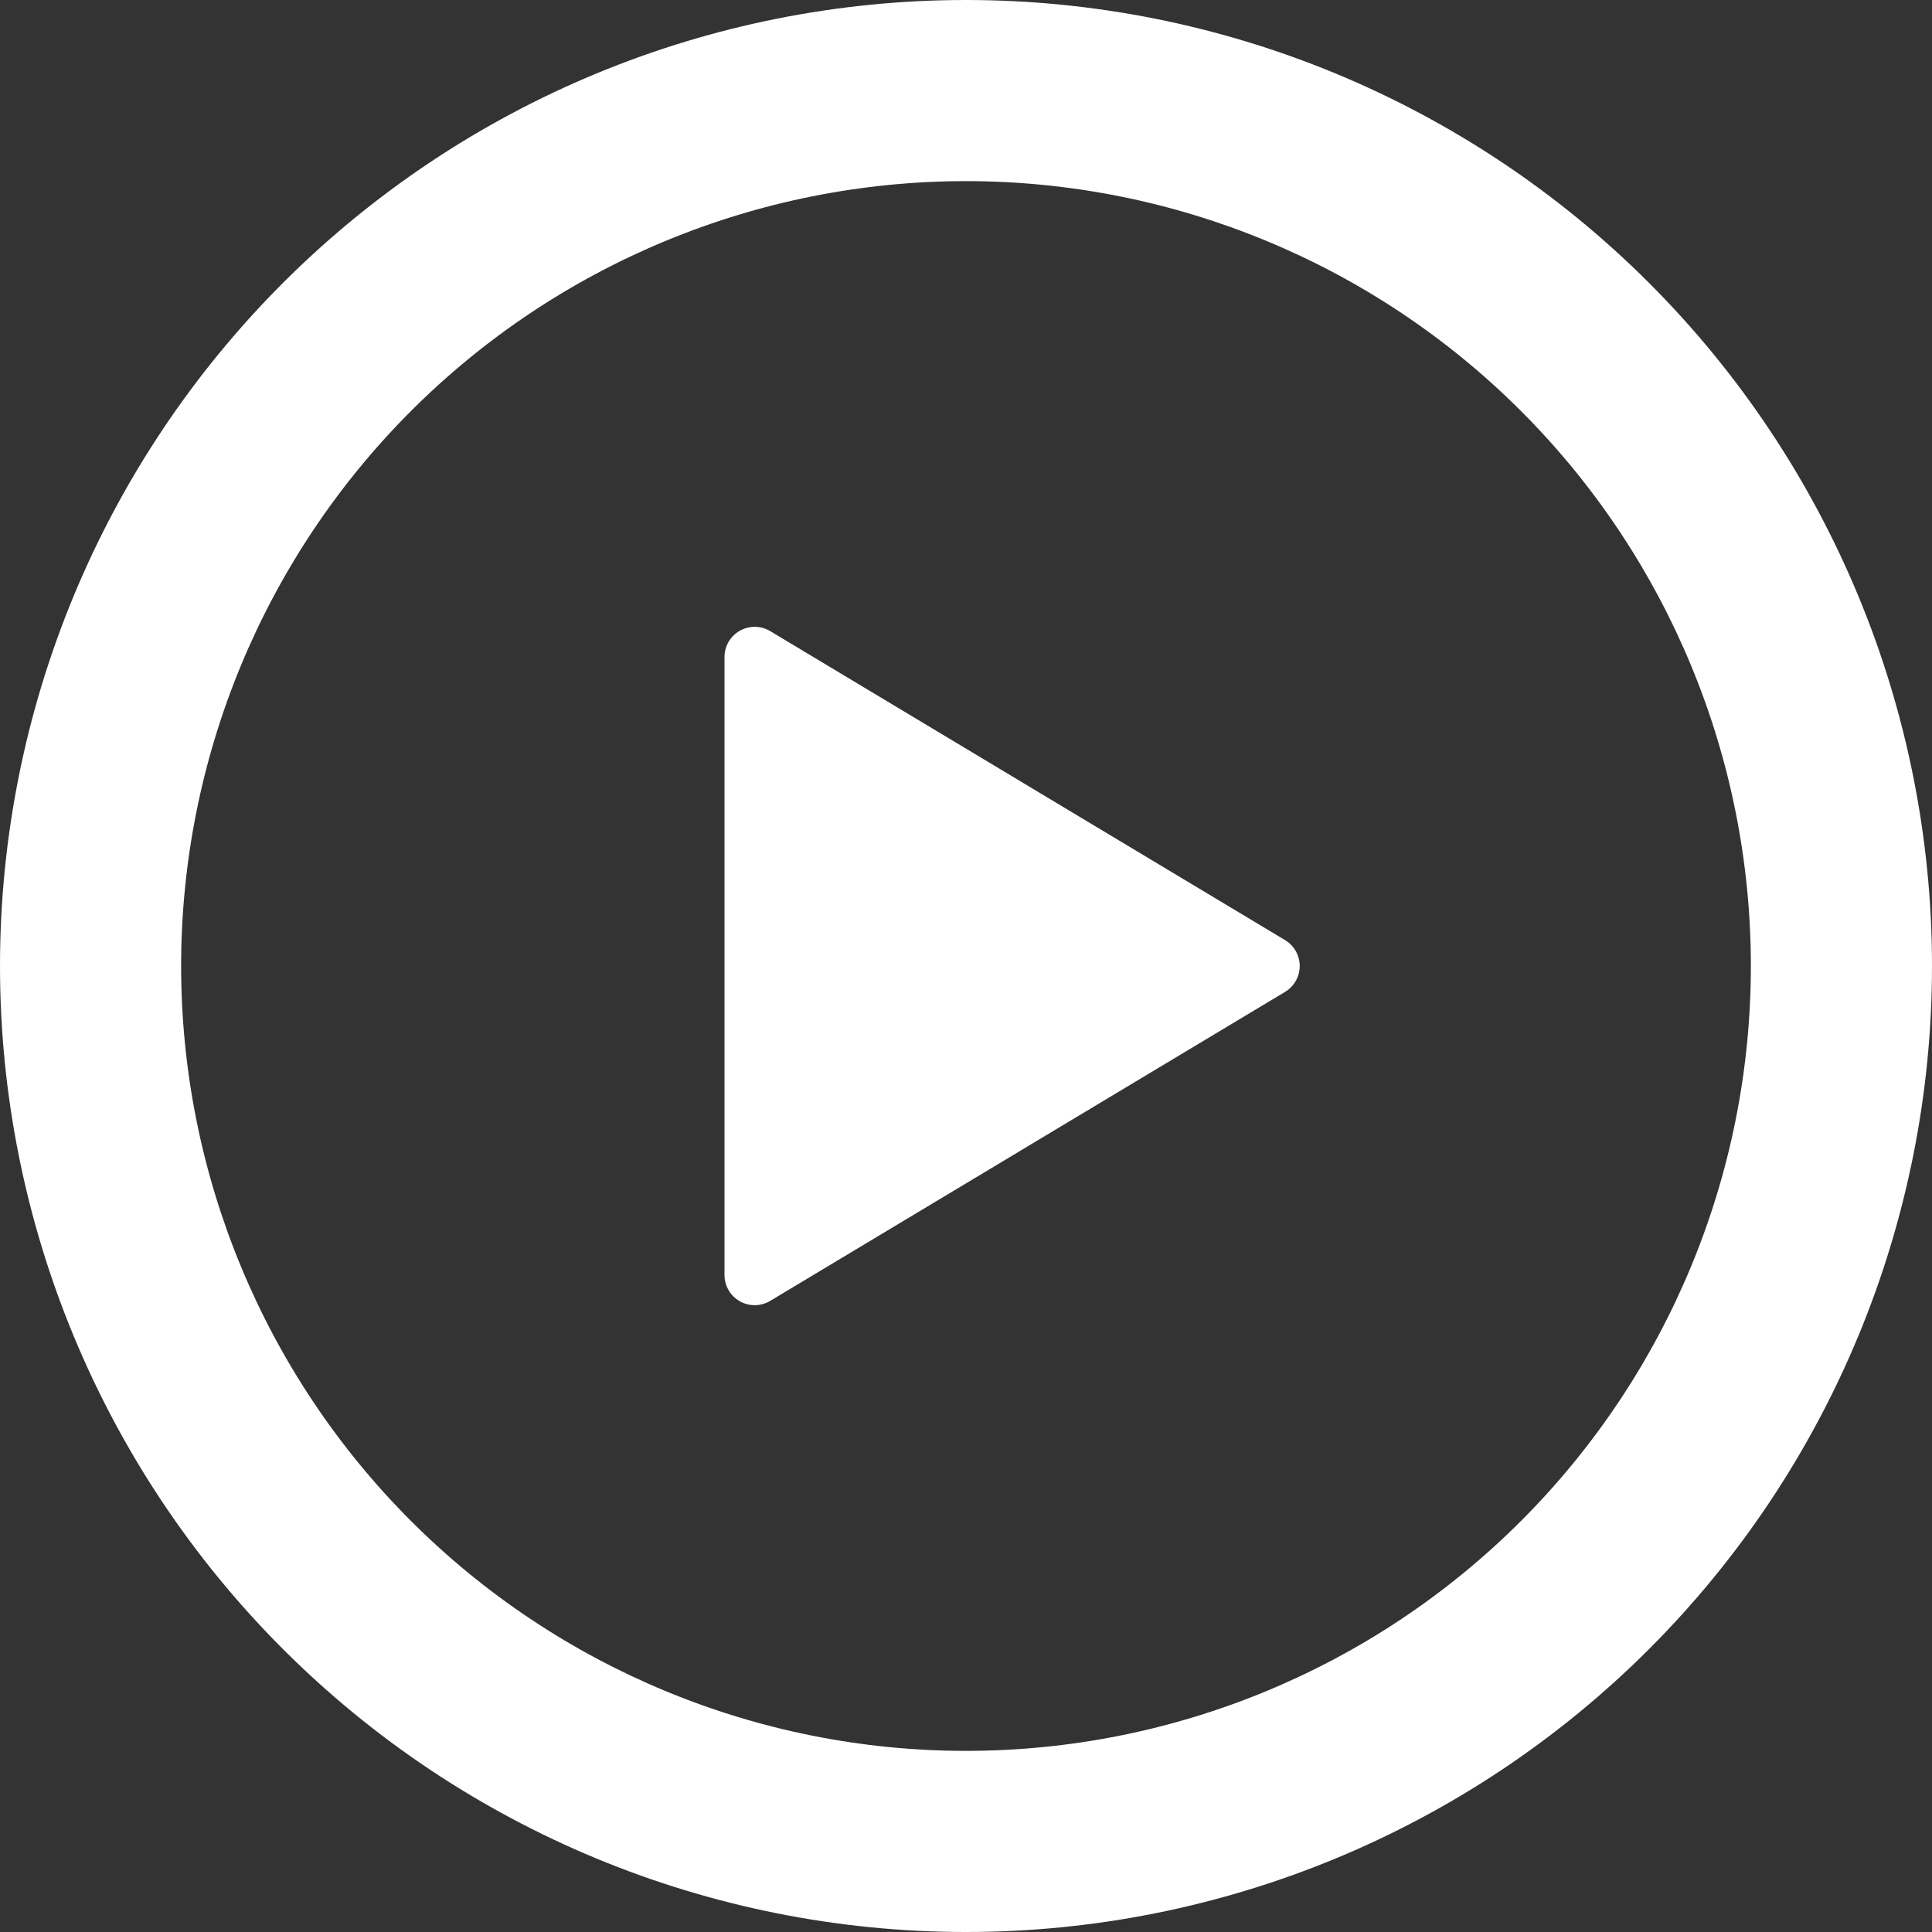 <svg width="105" height="105" viewBox="0 0 105 105" fill="none" xmlns="http://www.w3.org/2000/svg">
<rect x="0" y="0" width="105" height="105" fill="#333333" stroke="none"/>
<path d="M52.5 0C66.424 0 79.778 5.531 89.623 15.377C99.469 25.223 105 38.576 105 52.5C105 66.424 99.469 79.778 89.623 89.623C79.778 99.469 66.424 105 52.5 105C38.576 105 25.223 99.469 15.377 89.623C5.531 79.778 0 66.424 0 52.5C0 38.576 5.531 25.223 15.377 15.377C25.223 5.531 38.576 0 52.5 0ZM9.844 52.5C9.844 63.813 14.338 74.663 22.337 82.662C30.337 90.662 41.187 95.156 52.5 95.156C63.813 95.156 74.663 90.662 82.662 82.662C90.662 74.663 95.156 63.813 95.156 52.5C95.156 41.187 90.662 30.337 82.662 22.337C74.663 14.338 63.813 9.844 52.5 9.844C41.187 9.844 30.337 14.338 22.337 22.337C14.338 30.337 9.844 41.187 9.844 52.5ZM41.862 34.302L69.845 51.096C70.087 51.242 70.287 51.448 70.425 51.694C70.564 51.94 70.637 52.218 70.637 52.5C70.637 52.782 70.564 53.06 70.425 53.306C70.287 53.552 70.087 53.758 69.845 53.904L41.862 70.698C41.613 70.848 41.329 70.929 41.039 70.933C40.748 70.937 40.462 70.864 40.209 70.721C39.956 70.578 39.745 70.371 39.599 70.12C39.453 69.869 39.375 69.584 39.375 69.293V35.713C39.374 35.422 39.45 35.136 39.596 34.884C39.743 34.633 39.953 34.424 40.206 34.281C40.459 34.137 40.746 34.063 41.037 34.067C41.328 34.071 41.613 34.152 41.862 34.302Z" fill="white"/>
</svg>
